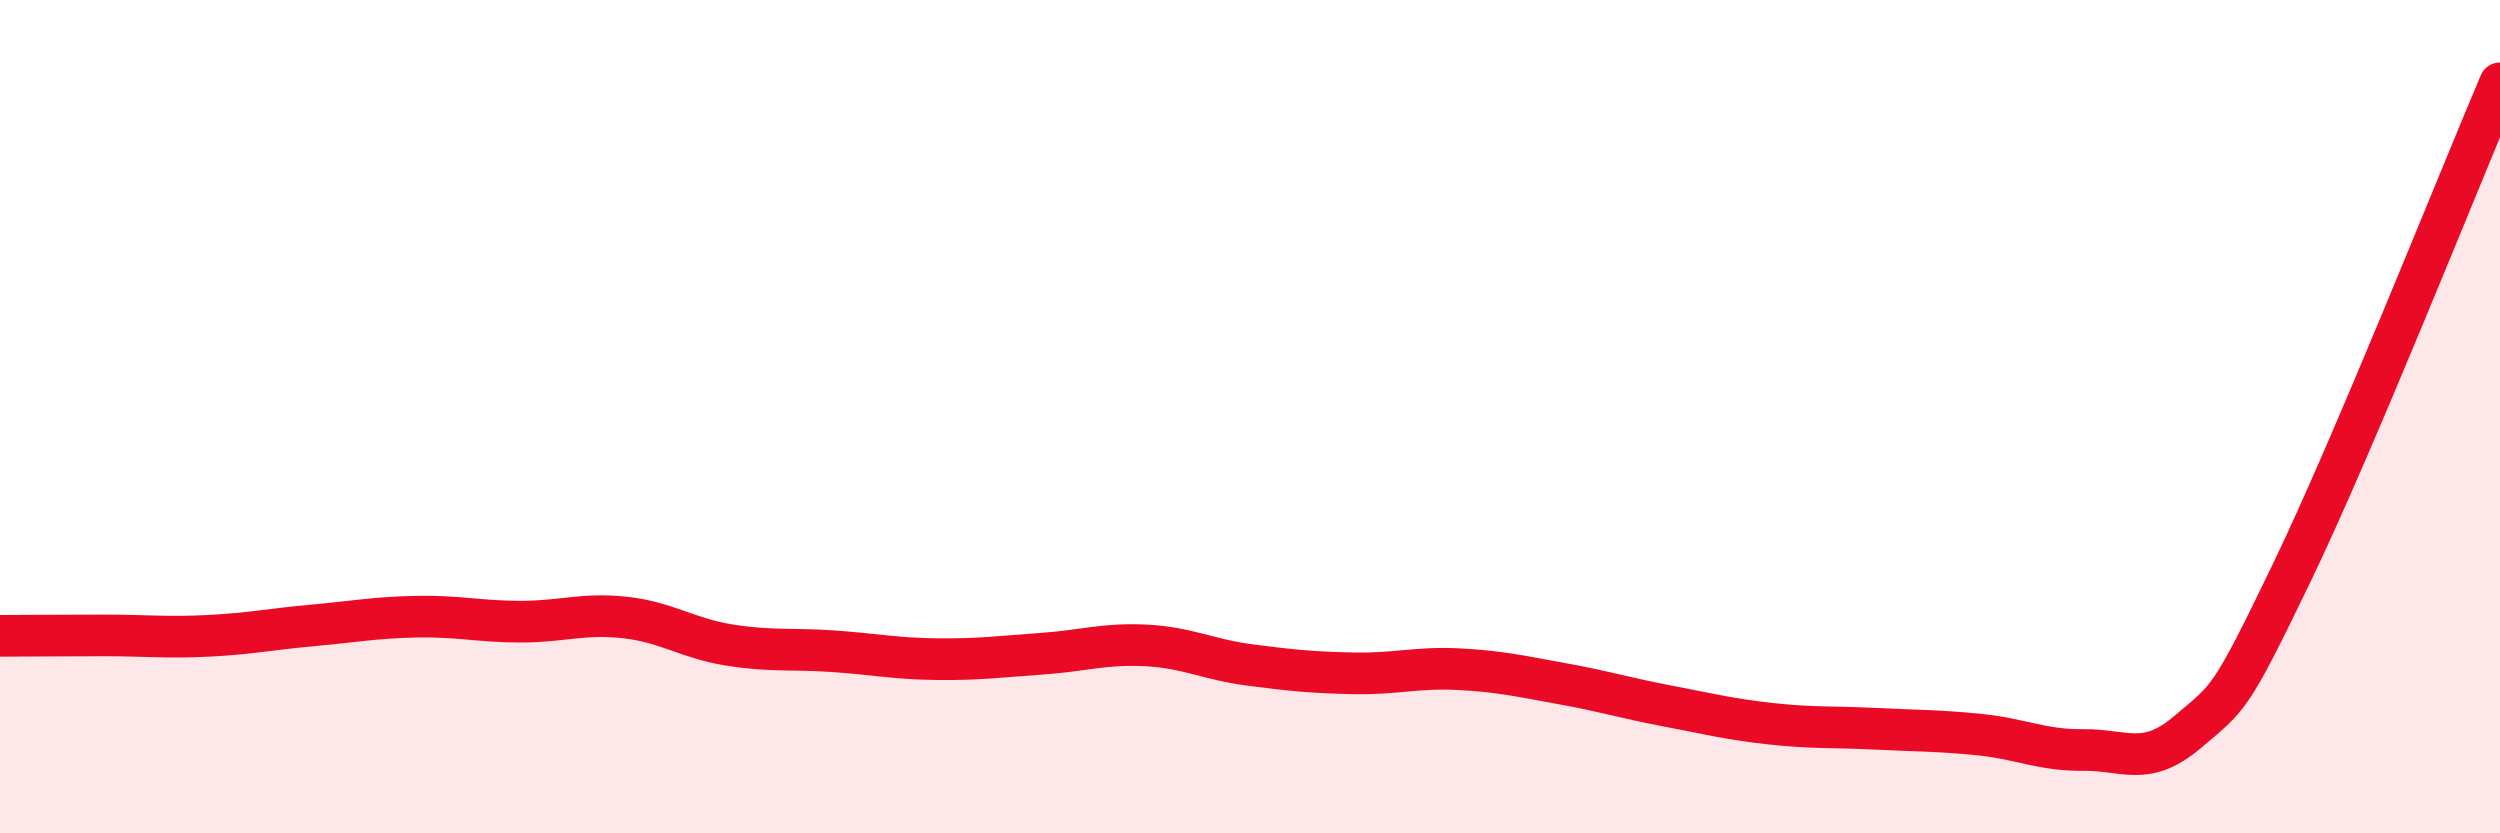 
    <svg width="60" height="20" viewBox="0 0 60 20" xmlns="http://www.w3.org/2000/svg">
      <path
        d="M 0,15.26 C 0.5,15.26 1.5,15.25 2.5,15.25 C 3.5,15.25 4,15.31 5,15.26 C 6,15.21 6.5,15.1 7.5,15.01 C 8.5,14.92 9,14.82 10,14.8 C 11,14.78 11.5,14.92 12.5,14.92 C 13.5,14.92 14,14.71 15,14.82 C 16,14.93 16.5,15.32 17.5,15.48 C 18.5,15.64 19,15.56 20,15.63 C 21,15.7 21.5,15.81 22.5,15.82 C 23.5,15.83 24,15.76 25,15.69 C 26,15.62 26.5,15.44 27.5,15.49 C 28.5,15.54 29,15.83 30,15.96 C 31,16.09 31.5,16.14 32.5,16.16 C 33.5,16.18 34,16.01 35,16.06 C 36,16.11 36.5,16.23 37.5,16.41 C 38.5,16.59 39,16.75 40,16.94 C 41,17.13 41.5,17.26 42.5,17.37 C 43.5,17.48 44,17.44 45,17.49 C 46,17.54 46.5,17.53 47.5,17.63 C 48.5,17.73 49,18.01 50,18 C 51,17.99 51.5,18.42 52.5,17.57 C 53.5,16.72 53.5,16.86 55,13.75 C 56.5,10.64 59,4.35 60,2L60 20L0 20Z"
        fill="#EB0A25"
        opacity="0.1"
        stroke-linecap="round"
        stroke-linejoin="round"
      />
      <path
        d="M 0,15.26 C 0.5,15.26 1.5,15.25 2.5,15.25 C 3.5,15.25 4,15.31 5,15.26 C 6,15.21 6.5,15.1 7.5,15.01 C 8.5,14.92 9,14.82 10,14.8 C 11,14.78 11.5,14.92 12.5,14.92 C 13.5,14.92 14,14.71 15,14.82 C 16,14.93 16.5,15.32 17.5,15.48 C 18.5,15.64 19,15.56 20,15.63 C 21,15.7 21.5,15.81 22.5,15.82 C 23.5,15.83 24,15.76 25,15.69 C 26,15.62 26.5,15.44 27.5,15.49 C 28.5,15.54 29,15.83 30,15.96 C 31,16.09 31.5,16.14 32.5,16.16 C 33.5,16.18 34,16.01 35,16.06 C 36,16.11 36.5,16.23 37.5,16.41 C 38.5,16.59 39,16.75 40,16.94 C 41,17.13 41.5,17.26 42.5,17.37 C 43.5,17.48 44,17.44 45,17.49 C 46,17.54 46.5,17.53 47.5,17.63 C 48.5,17.73 49,18.01 50,18 C 51,17.99 51.5,18.42 52.5,17.57 C 53.5,16.72 53.5,16.86 55,13.75 C 56.5,10.64 59,4.35 60,2"
        stroke="#EB0A25"
        stroke-width="1"
        fill="none"
        stroke-linecap="round"
        stroke-linejoin="round"
      />
    </svg>
  